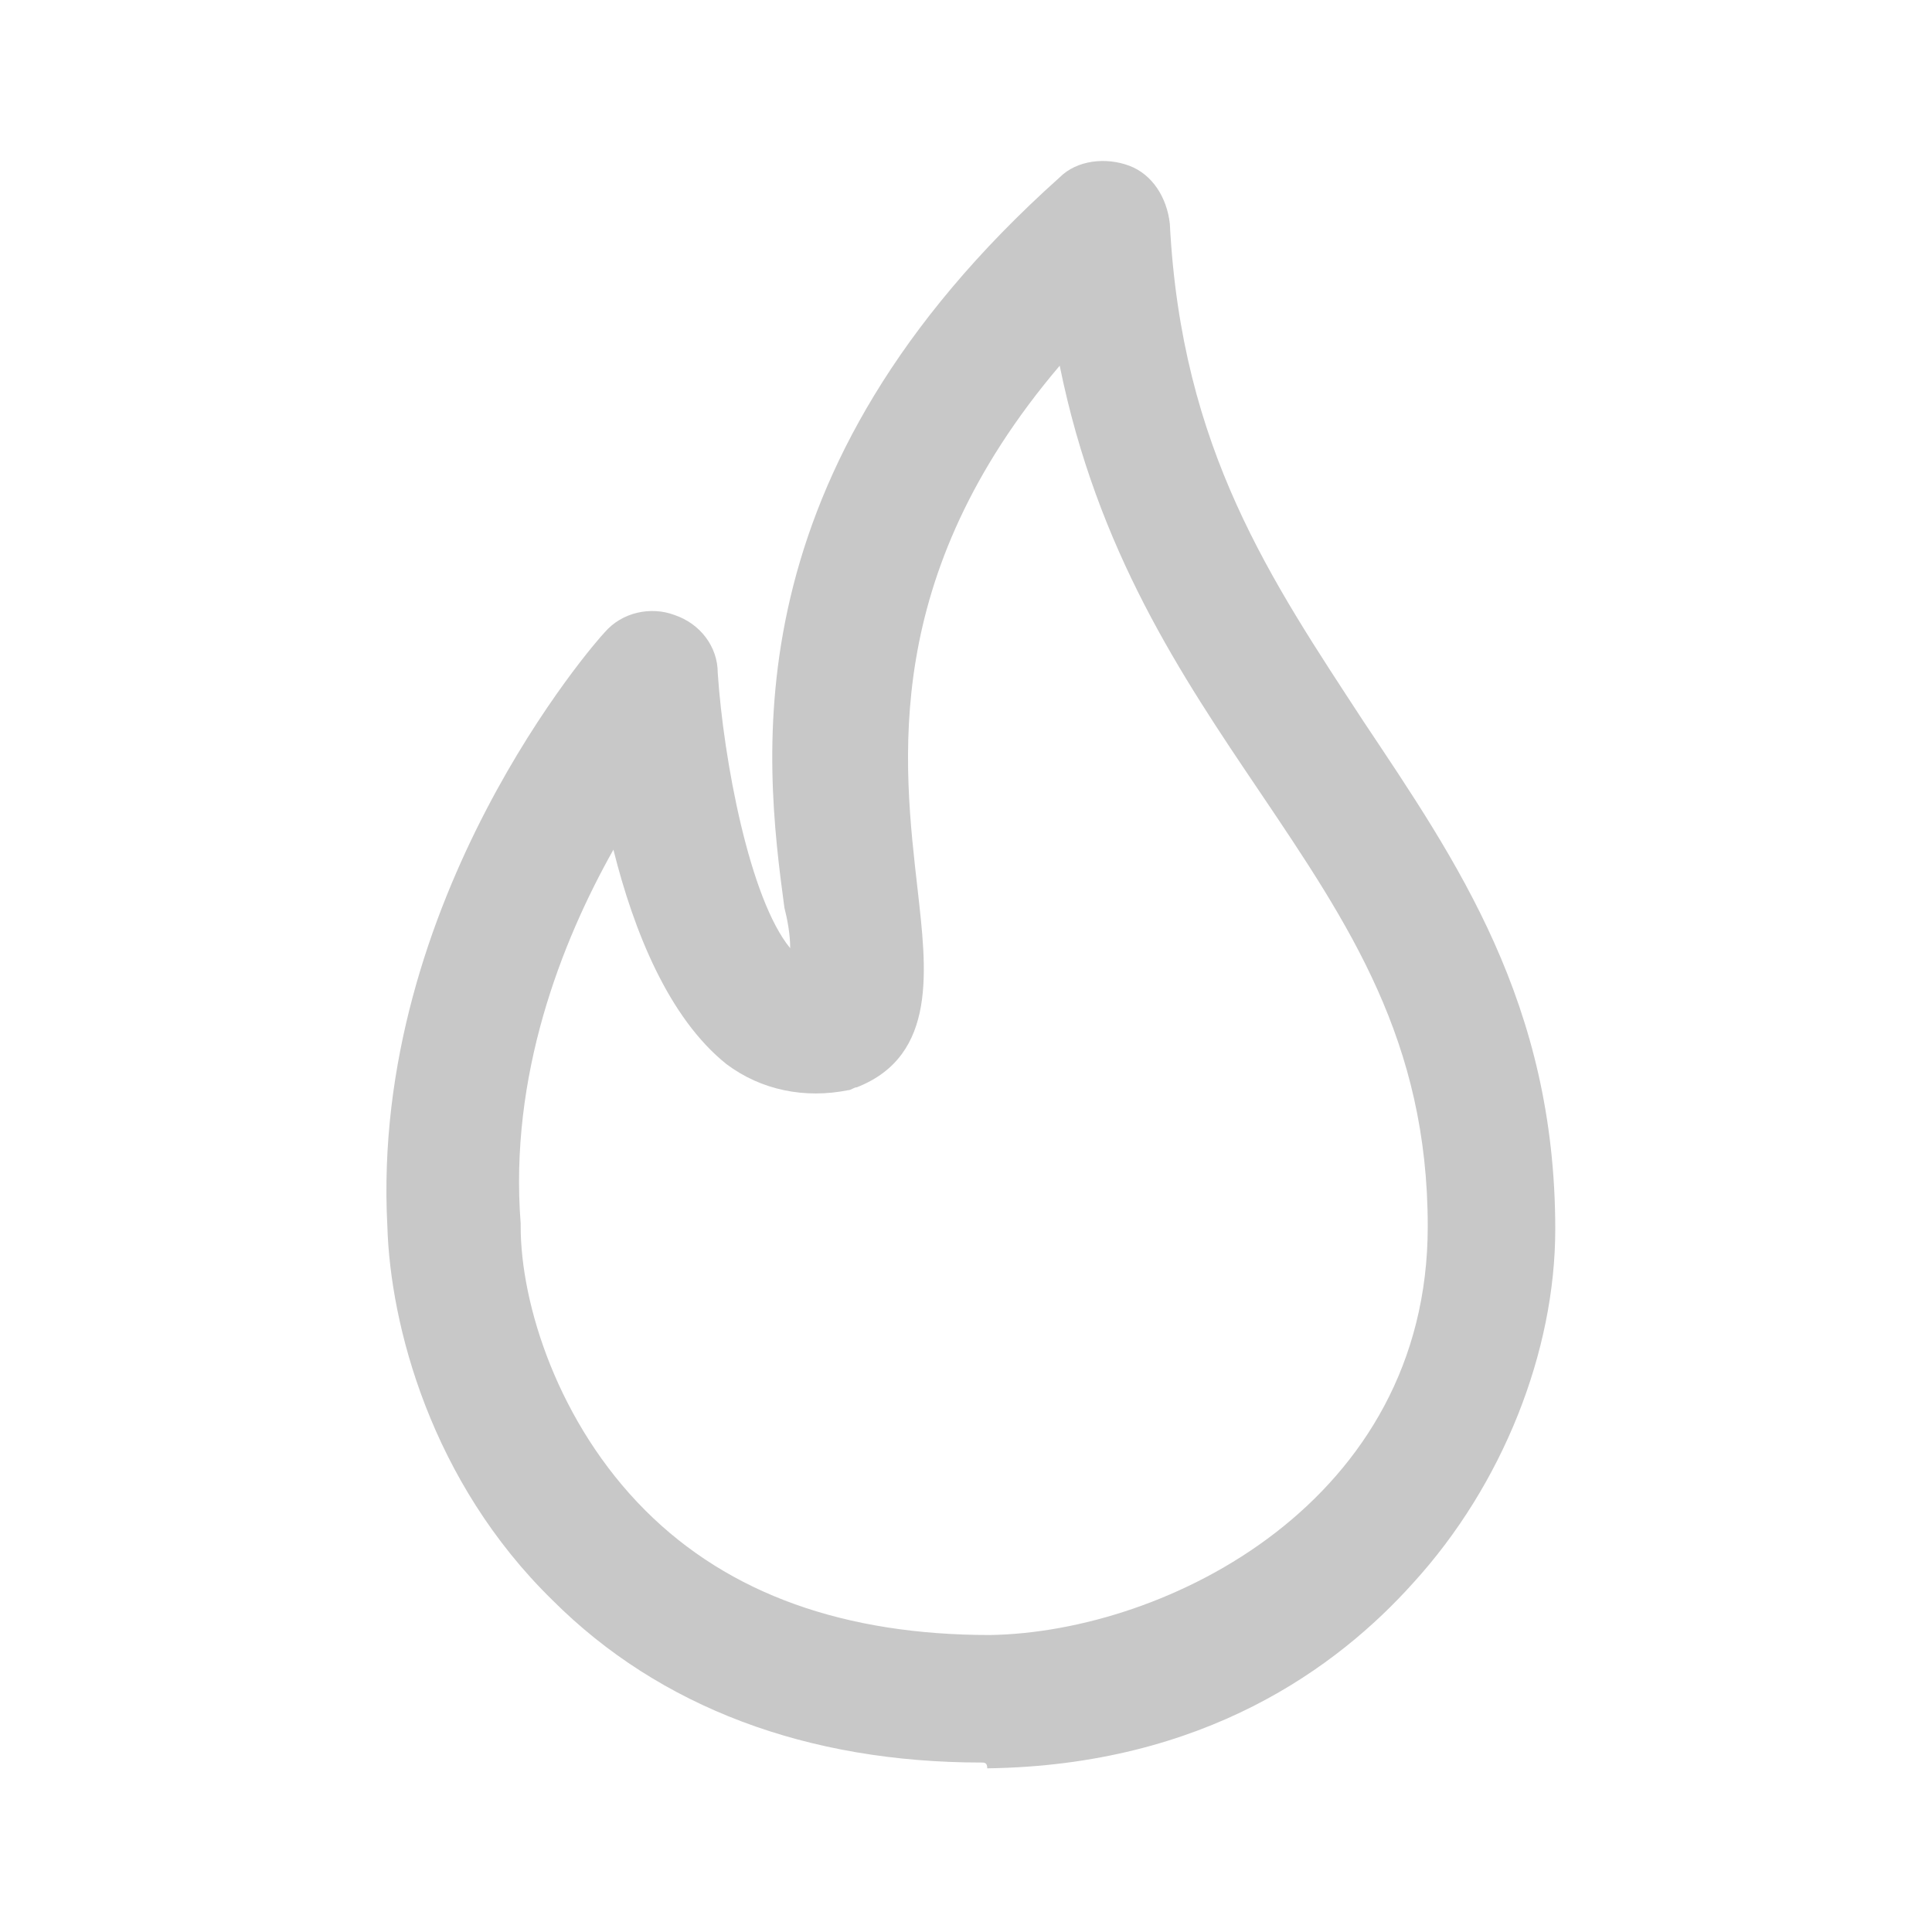 <svg width="60" height="60" viewBox="0 0 60 60" fill="none" xmlns="http://www.w3.org/2000/svg">
<path d="M30.48 54.737C25.08 54.737 20.49 53.027 17.16 49.697C13.38 46.007 12.12 41.147 12.03 38.087C11.49 27.917 18.51 19.907 18.78 19.637C19.32 19.007 20.22 18.827 20.94 19.097C21.75 19.367 22.29 20.087 22.29 20.897C22.47 23.597 23.28 27.917 24.54 29.447C24.54 28.997 24.45 28.547 24.36 28.187C23.73 23.507 22.65 14.687 32.91 5.507C33.45 4.967 34.35 4.877 35.07 5.147C35.79 5.417 36.24 6.137 36.33 6.947C36.69 13.967 39.48 18.017 42.36 22.427C45.24 26.747 48.3 31.157 48.3 38.177C48.3 41.957 46.68 46.097 43.89 49.157C41.55 51.767 37.41 54.827 30.66 54.917C30.66 54.737 30.57 54.737 30.48 54.737ZM19.05 26.387C17.43 29.267 15.81 33.407 16.17 37.997V38.087C16.17 40.517 17.34 44.207 20.04 46.907C22.65 49.517 26.25 50.777 30.75 50.777C36.24 50.687 44.34 46.637 44.34 38.087C44.34 32.327 41.91 28.727 39.12 24.587C36.69 20.987 34.08 17.117 32.91 11.357C27.33 17.927 28.05 23.687 28.5 27.647C28.77 30.077 29.13 32.777 26.61 33.767C26.52 33.767 26.43 33.857 26.34 33.857C24.99 34.127 23.64 33.857 22.56 33.047C20.76 31.607 19.68 28.907 19.05 26.387Z" fill="#C8C8C8"/>
</svg>
